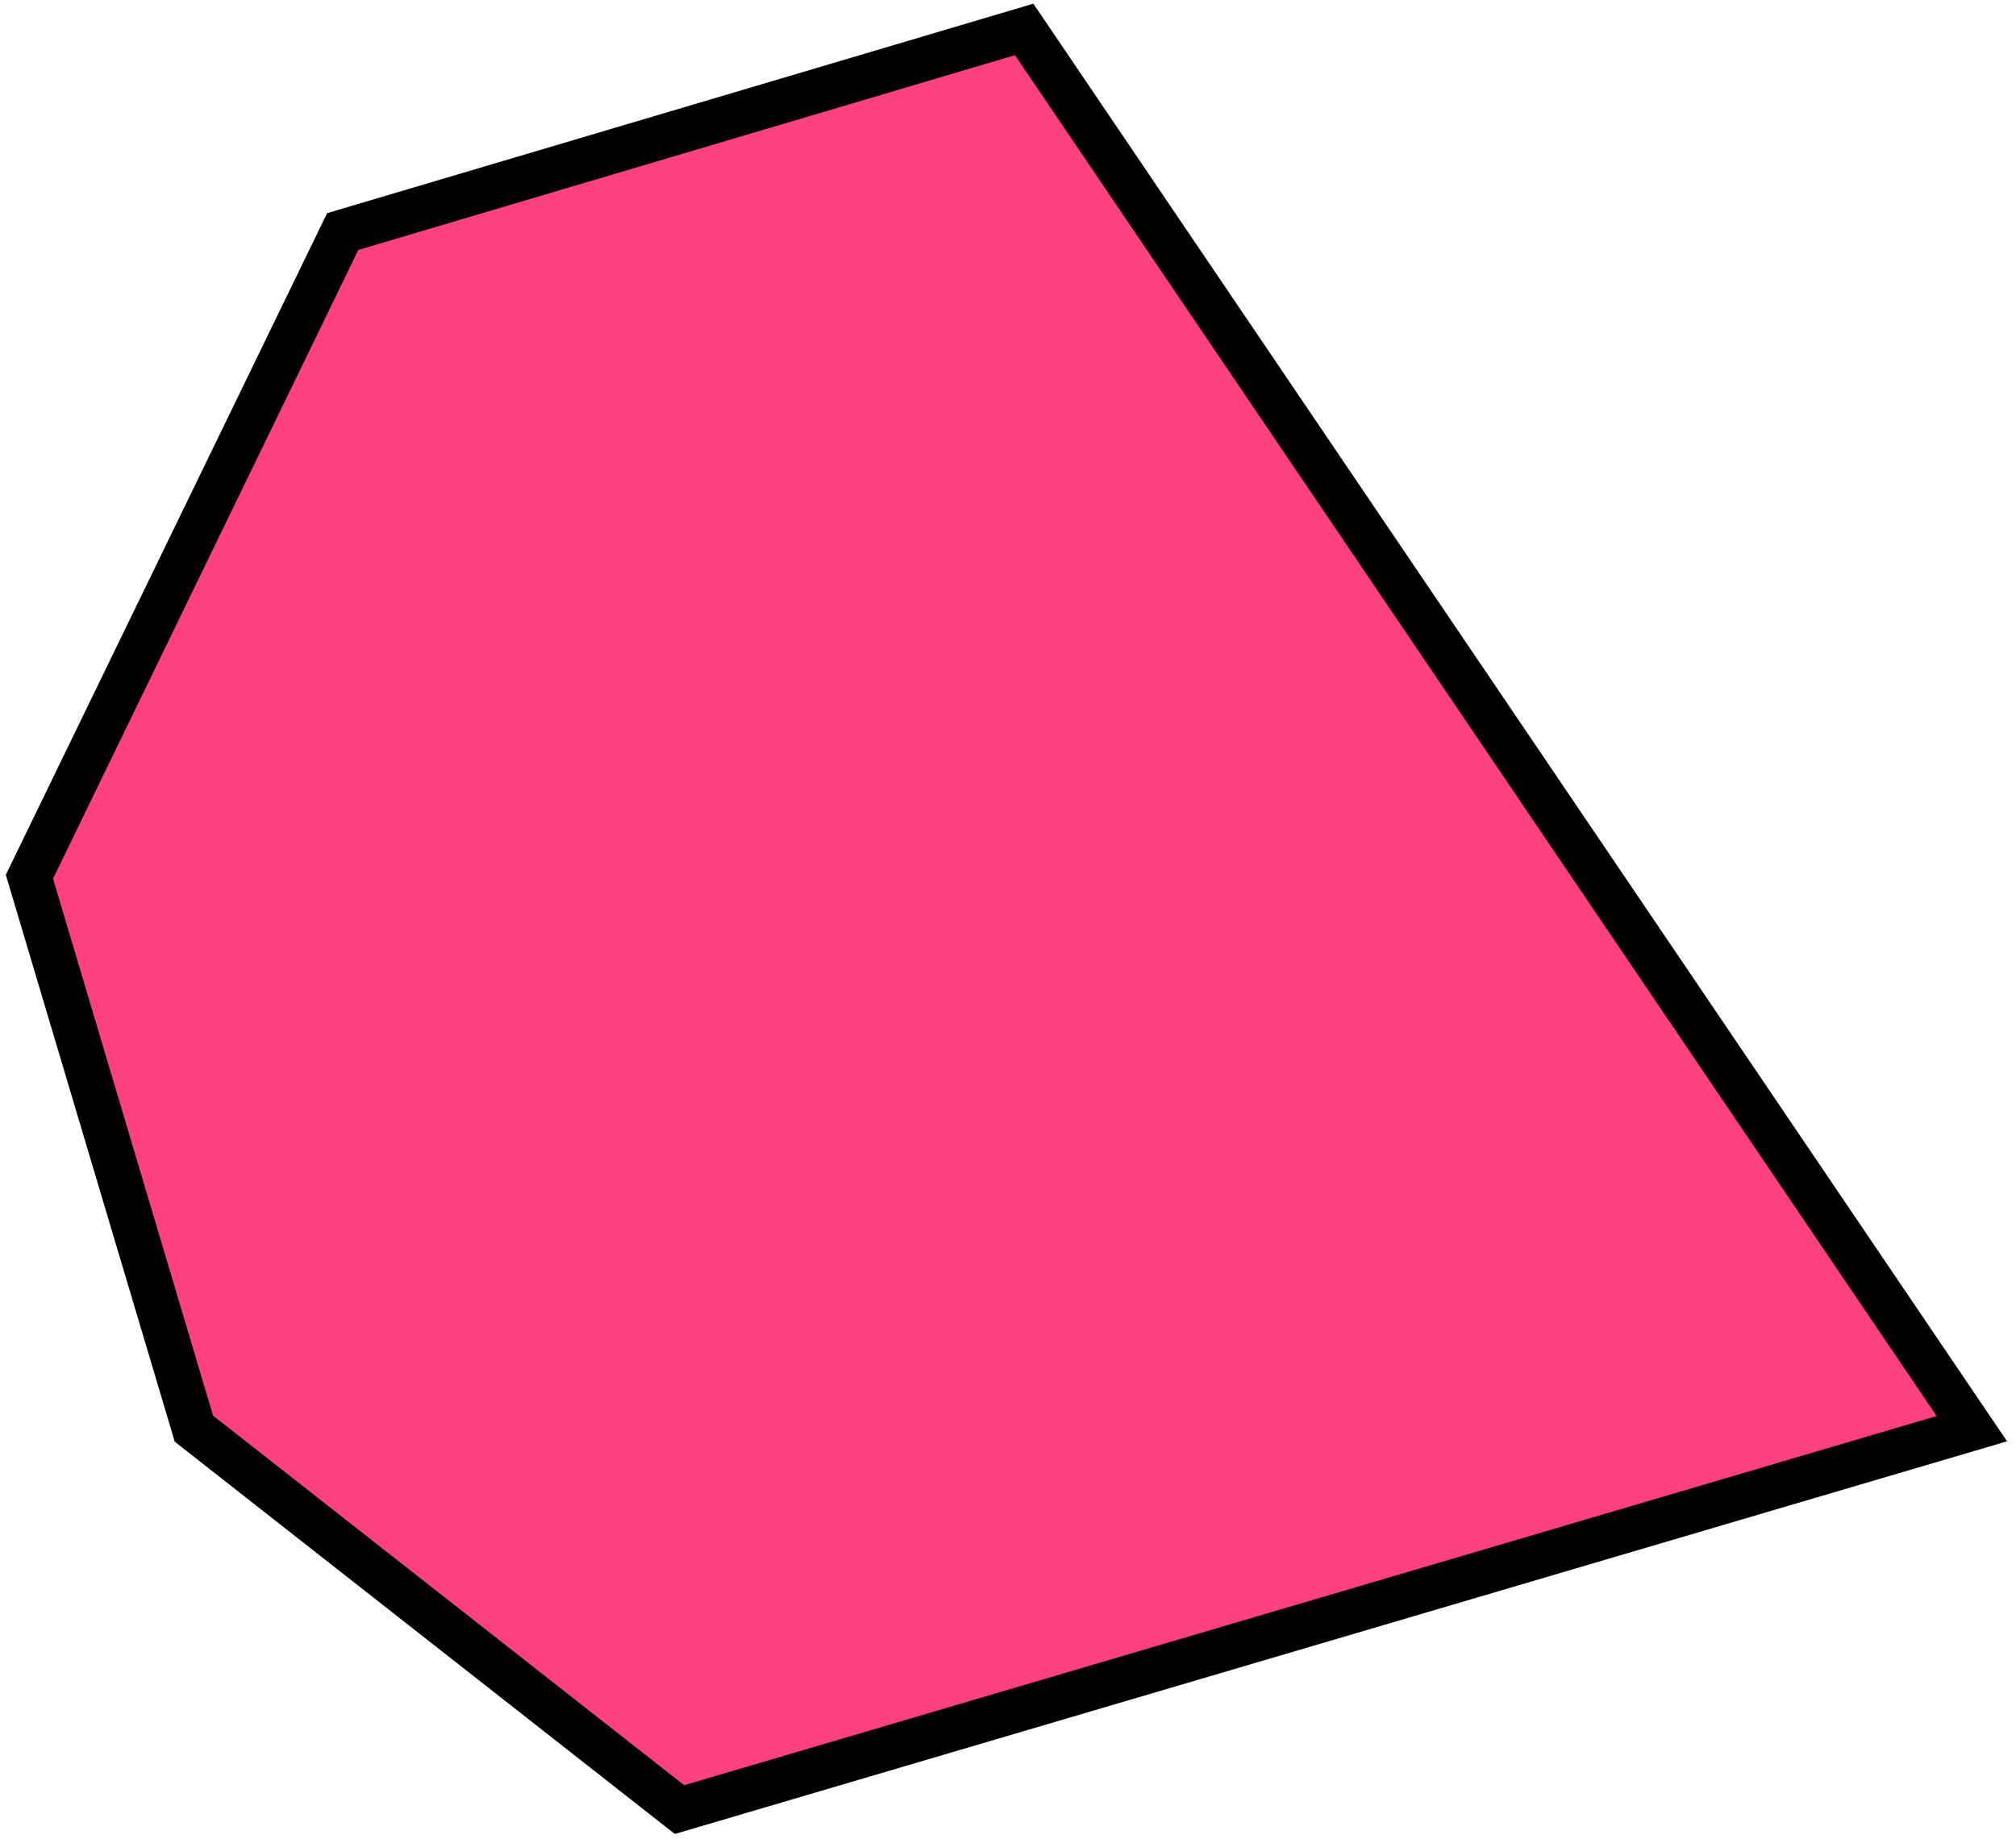 <?xml version="1.0" encoding="UTF-8"?> <svg xmlns="http://www.w3.org/2000/svg" width="137" height="125" viewBox="0 0 137 125" fill="none"><path d="M134 97.109L46.177 123L13.177 97.109L2 59.594L23.29 15.738L69.597 2L134 97.109Z" fill="#FF4081" stroke="black" stroke-width="3"></path></svg> 
